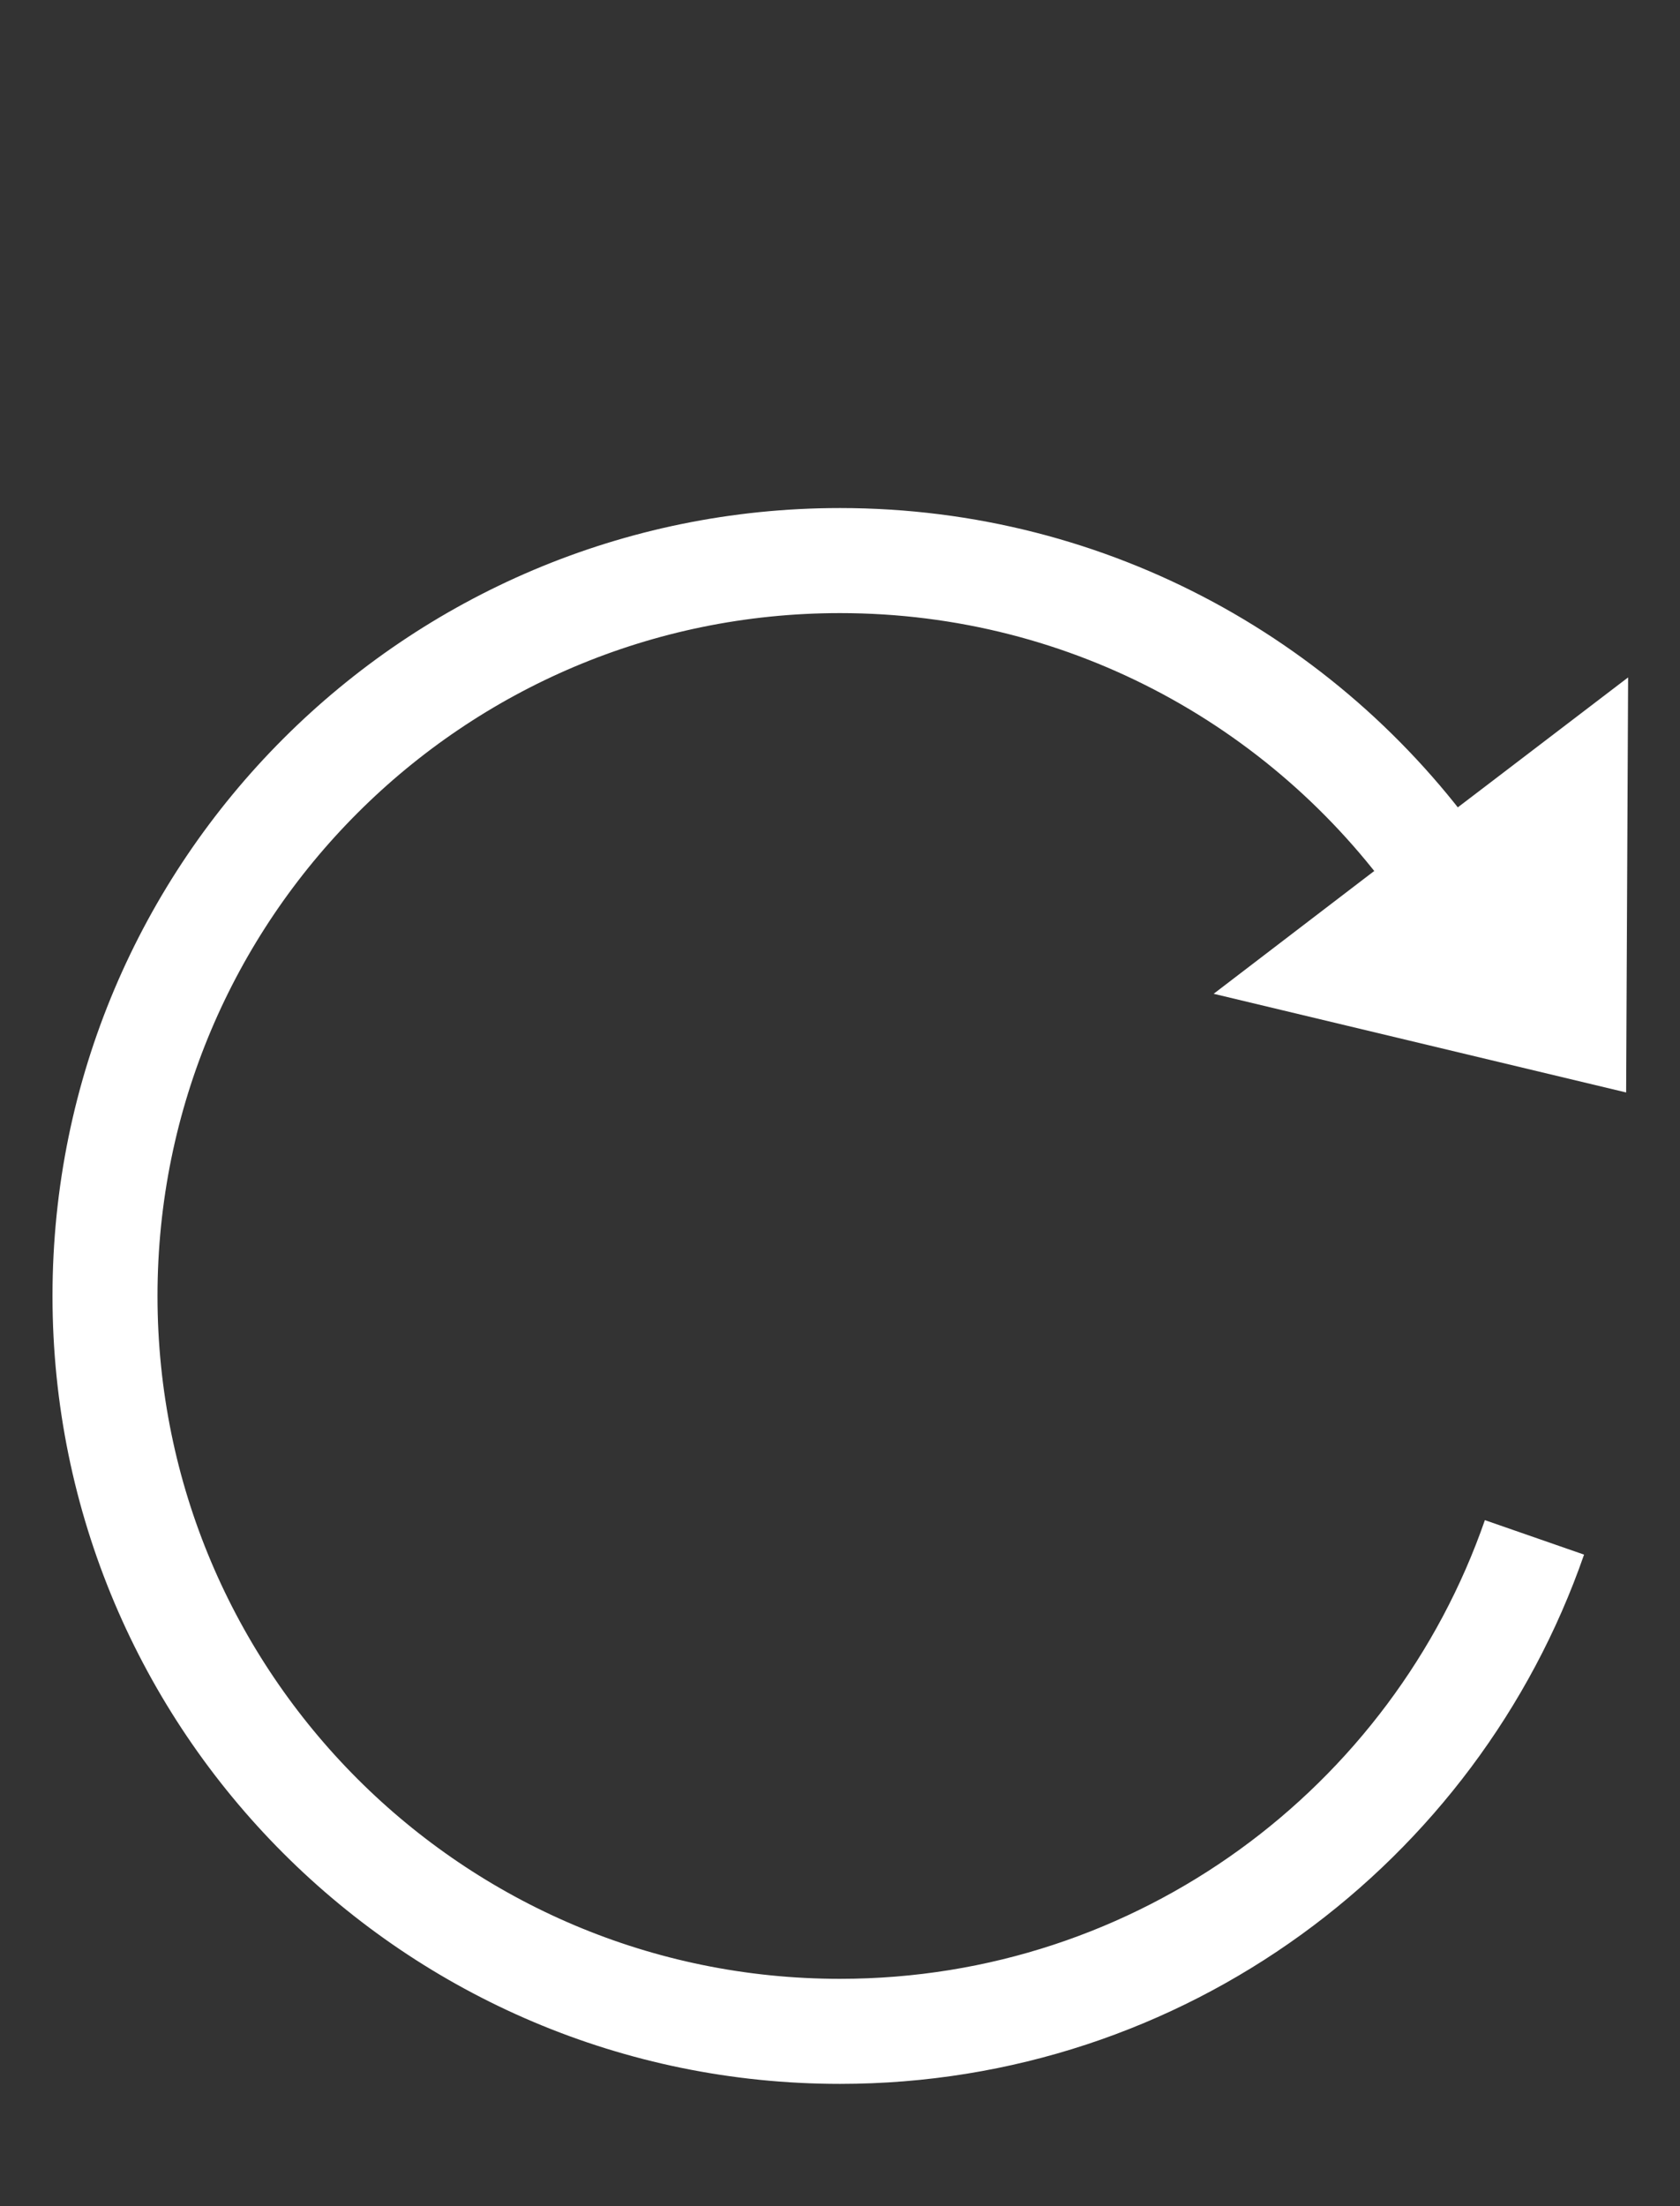 <svg width="16" height="21" viewBox="0 0 16 21" fill="none" xmlns="http://www.w3.org/2000/svg">
<rect x="0" y="0" width="16" height="21" fill="#333333" stroke="none"/>
<path d="M14.453 7.88L14.453 7.88L15.001 7.462L14.99 9.766L12.698 9.218L13.288 8.767L13.288 8.767L14.453 7.88Z" fill="white" stroke="white"/>
<path d="M13.775 8.379C12.513 6.541 10.397 5.336 8 5.336C4.134 5.336 1 8.47 1 12.336C1 16.202 4.134 19.336 8 19.336C11.061 19.336 13.663 17.371 14.614 14.634" stroke="white" strokeWidth="2"/>
</svg>
